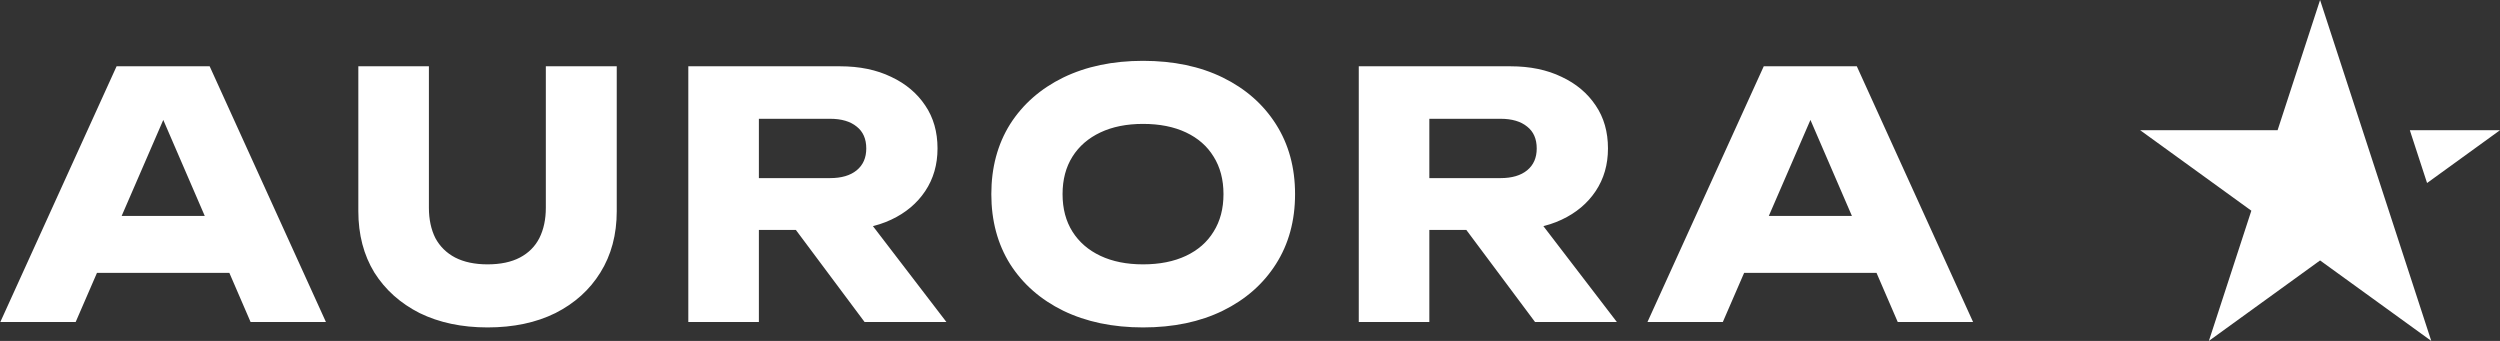 <svg width="132" height="18" viewBox="0 0 132 18" fill="none" xmlns="http://www.w3.org/2000/svg">
<rect x="0" y="0" width="132" height="18" fill="#333333" stroke="none"/>
<path d="M3.888 14.408V11.402H13.194V14.408H3.888ZM11.07 3.5L17.208 17H13.23L8.082 5.084H9.162L3.996 17H0.018L6.156 3.5H11.07ZM22.646 10.97C22.646 11.582 22.76 12.116 22.988 12.572C23.228 13.016 23.576 13.358 24.032 13.598C24.5 13.838 25.07 13.958 25.742 13.958C26.426 13.958 26.996 13.838 27.452 13.598C27.908 13.358 28.25 13.016 28.478 12.572C28.706 12.116 28.82 11.582 28.82 10.97V3.5H32.564V11.15C32.564 12.386 32.276 13.466 31.7 14.39C31.136 15.302 30.344 16.016 29.324 16.532C28.304 17.036 27.11 17.288 25.742 17.288C24.386 17.288 23.192 17.036 22.16 16.532C21.14 16.016 20.342 15.302 19.766 14.39C19.202 13.466 18.92 12.386 18.92 11.15V3.5H22.646V10.97ZM38.917 9.404H43.831C44.431 9.404 44.899 9.266 45.235 8.99C45.571 8.714 45.739 8.33 45.739 7.838C45.739 7.334 45.571 6.95 45.235 6.686C44.899 6.41 44.431 6.272 43.831 6.272H38.395L40.069 4.49V17H36.343V3.5H44.353C45.385 3.5 46.285 3.686 47.053 4.058C47.821 4.418 48.421 4.922 48.853 5.57C49.285 6.206 49.501 6.962 49.501 7.838C49.501 8.69 49.285 9.44 48.853 10.088C48.421 10.736 47.821 11.24 47.053 11.6C46.285 11.96 45.385 12.14 44.353 12.14H38.917V9.404ZM40.933 10.682H45.127L49.969 17H45.649L40.933 10.682ZM60.352 17.288C58.755 17.288 57.352 16.994 56.139 16.406C54.94 15.818 54.004 14.996 53.331 13.94C52.672 12.884 52.342 11.654 52.342 10.25C52.342 8.846 52.672 7.616 53.331 6.56C54.004 5.504 54.94 4.682 56.139 4.094C57.352 3.506 58.755 3.212 60.352 3.212C61.959 3.212 63.364 3.506 64.564 4.094C65.763 4.682 66.7 5.504 67.371 6.56C68.043 7.616 68.379 8.846 68.379 10.25C68.379 11.654 68.043 12.884 67.371 13.94C66.7 14.996 65.763 15.818 64.564 16.406C63.364 16.994 61.959 17.288 60.352 17.288ZM60.352 13.958C61.227 13.958 61.983 13.808 62.62 13.508C63.255 13.208 63.742 12.782 64.078 12.23C64.425 11.678 64.6 11.018 64.6 10.25C64.6 9.482 64.425 8.822 64.078 8.27C63.742 7.718 63.255 7.292 62.62 6.992C61.983 6.692 61.227 6.542 60.352 6.542C59.487 6.542 58.737 6.692 58.102 6.992C57.465 7.292 56.974 7.718 56.626 8.27C56.278 8.822 56.103 9.482 56.103 10.25C56.103 11.018 56.278 11.678 56.626 12.23C56.974 12.782 57.465 13.208 58.102 13.508C58.737 13.808 59.487 13.958 60.352 13.958ZM74.317 9.404H79.231C79.831 9.404 80.299 9.266 80.635 8.99C80.971 8.714 81.139 8.33 81.139 7.838C81.139 7.334 80.971 6.95 80.635 6.686C80.299 6.41 79.831 6.272 79.231 6.272H73.795L75.469 4.49V17H71.743V3.5H79.753C80.785 3.5 81.685 3.686 82.453 4.058C83.221 4.418 83.821 4.922 84.253 5.57C84.685 6.206 84.901 6.962 84.901 7.838C84.901 8.69 84.685 9.44 84.253 10.088C83.821 10.736 83.221 11.24 82.453 11.6C81.685 11.96 80.785 12.14 79.753 12.14H74.317V9.404ZM76.333 10.682H80.527L85.369 17H81.049L76.333 10.682ZM90.858 14.408V11.402H100.164V14.408H90.858ZM98.04 3.5L104.178 17H100.2L95.052 5.084H96.132L90.966 17H86.987L93.126 3.5H98.04Z" fill="white"/>
<path fill-rule="evenodd" clip-rule="evenodd" d="M127.24 6.875L127.327 7.145L128.149 9.663L132 6.875H127.24ZM128.371 18L126.129 11.125L124.743 6.875L122.5 0L120.257 6.875H113L118.871 11.125L116.629 18L122.5 13.751L128.371 18Z" fill="white"/>
</svg>

